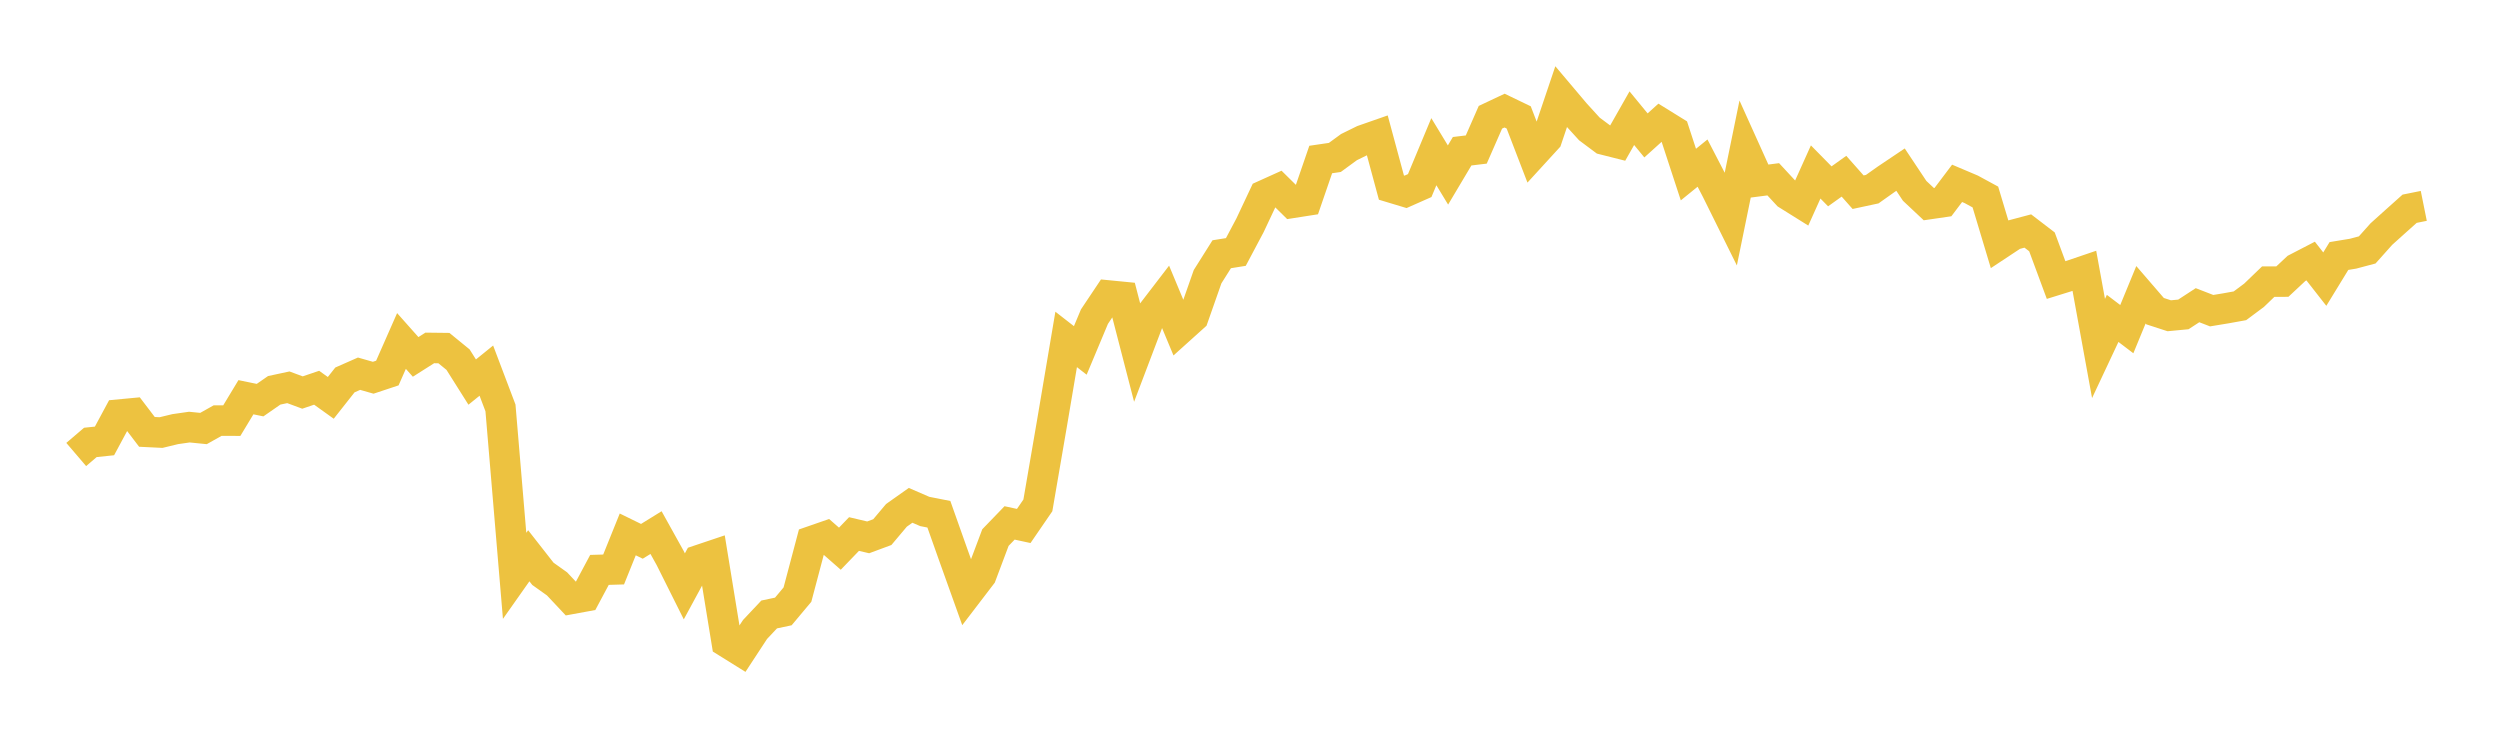 <svg width="164" height="48" xmlns="http://www.w3.org/2000/svg" xmlns:xlink="http://www.w3.org/1999/xlink"><path fill="none" stroke="rgb(237,194,64)" stroke-width="2" d="M5,29.815L5.928,29.022L6.855,28.925L7.783,27.2L8.711,27.112L9.639,28.331L10.566,28.376L11.494,28.151L12.422,28.018L13.349,28.111L14.277,27.59L15.205,27.594L16.133,26.058L17.06,26.249L17.988,25.605L18.916,25.406L19.843,25.75L20.771,25.435L21.699,26.1L22.627,24.924L23.554,24.515L24.482,24.78L25.41,24.472L26.337,22.368L27.265,23.413L28.193,22.824L29.12,22.835L30.048,23.592L30.976,25.064L31.904,24.313L32.831,26.759L33.759,37.775L34.687,36.458L35.614,37.642L36.542,38.303L37.47,39.291L38.398,39.121L39.325,37.385L40.253,37.358L41.181,35.057L42.108,35.511L43.036,34.938L43.964,36.608L44.892,38.465L45.819,36.754L46.747,36.442L47.675,42.133L48.602,42.71L49.53,41.294L50.458,40.308L51.386,40.112L52.313,39.005L53.241,35.503L54.169,35.181L55.096,35.995L56.024,35.032L56.952,35.251L57.88,34.907L58.807,33.806L59.735,33.15L60.663,33.552L61.59,33.735L62.518,36.353L63.446,38.944L64.373,37.732L65.301,35.264L66.229,34.303L67.157,34.504L68.084,33.153L69.012,27.757L69.94,22.266L70.867,22.988L71.795,20.773L72.723,19.385L73.651,19.476L74.578,23.061L75.506,20.615L76.434,19.406L77.361,21.63L78.289,20.795L79.217,18.151L80.145,16.678L81.072,16.53L82,14.781L82.928,12.811L83.855,12.392L84.783,13.307L85.711,13.162L86.639,10.464L87.566,10.328L88.494,9.65L89.422,9.194L90.349,8.87L91.277,12.305L92.205,12.585L93.133,12.174L94.06,9.951L94.988,11.48L95.916,9.921L96.843,9.809L97.771,7.693L98.699,7.255L99.627,7.702L100.554,10.111L101.482,9.097L102.41,6.346L103.337,7.443L104.265,8.461L105.193,9.154L106.12,9.388L107.048,7.753L107.976,8.883L108.904,8.045L109.831,8.619L110.759,11.452L111.687,10.699L112.614,12.488L113.542,14.361L114.47,9.824L115.398,11.881L116.325,11.761L117.253,12.763L118.181,13.343L119.108,11.281L120.036,12.224L120.964,11.56L121.892,12.608L122.819,12.409L123.747,11.751L124.675,11.128L125.602,12.52L126.53,13.392L127.458,13.257L128.386,12.027L129.313,12.42L130.241,12.924L131.169,16.013L132.096,15.4L133.024,15.154L133.952,15.865L134.88,18.371L135.807,18.083L136.735,17.768L137.663,22.86L138.59,20.887L139.518,21.592L140.446,19.338L141.373,20.412L142.301,20.714L143.229,20.626L144.157,20.021L145.084,20.38L146.012,20.227L146.94,20.06L147.867,19.369L148.795,18.476L149.723,18.473L150.651,17.605L151.578,17.125L152.506,18.311L153.434,16.794L154.361,16.642L155.289,16.395L156.217,15.356L157.145,14.521L158.072,13.693L159,13.506"></path></svg>
